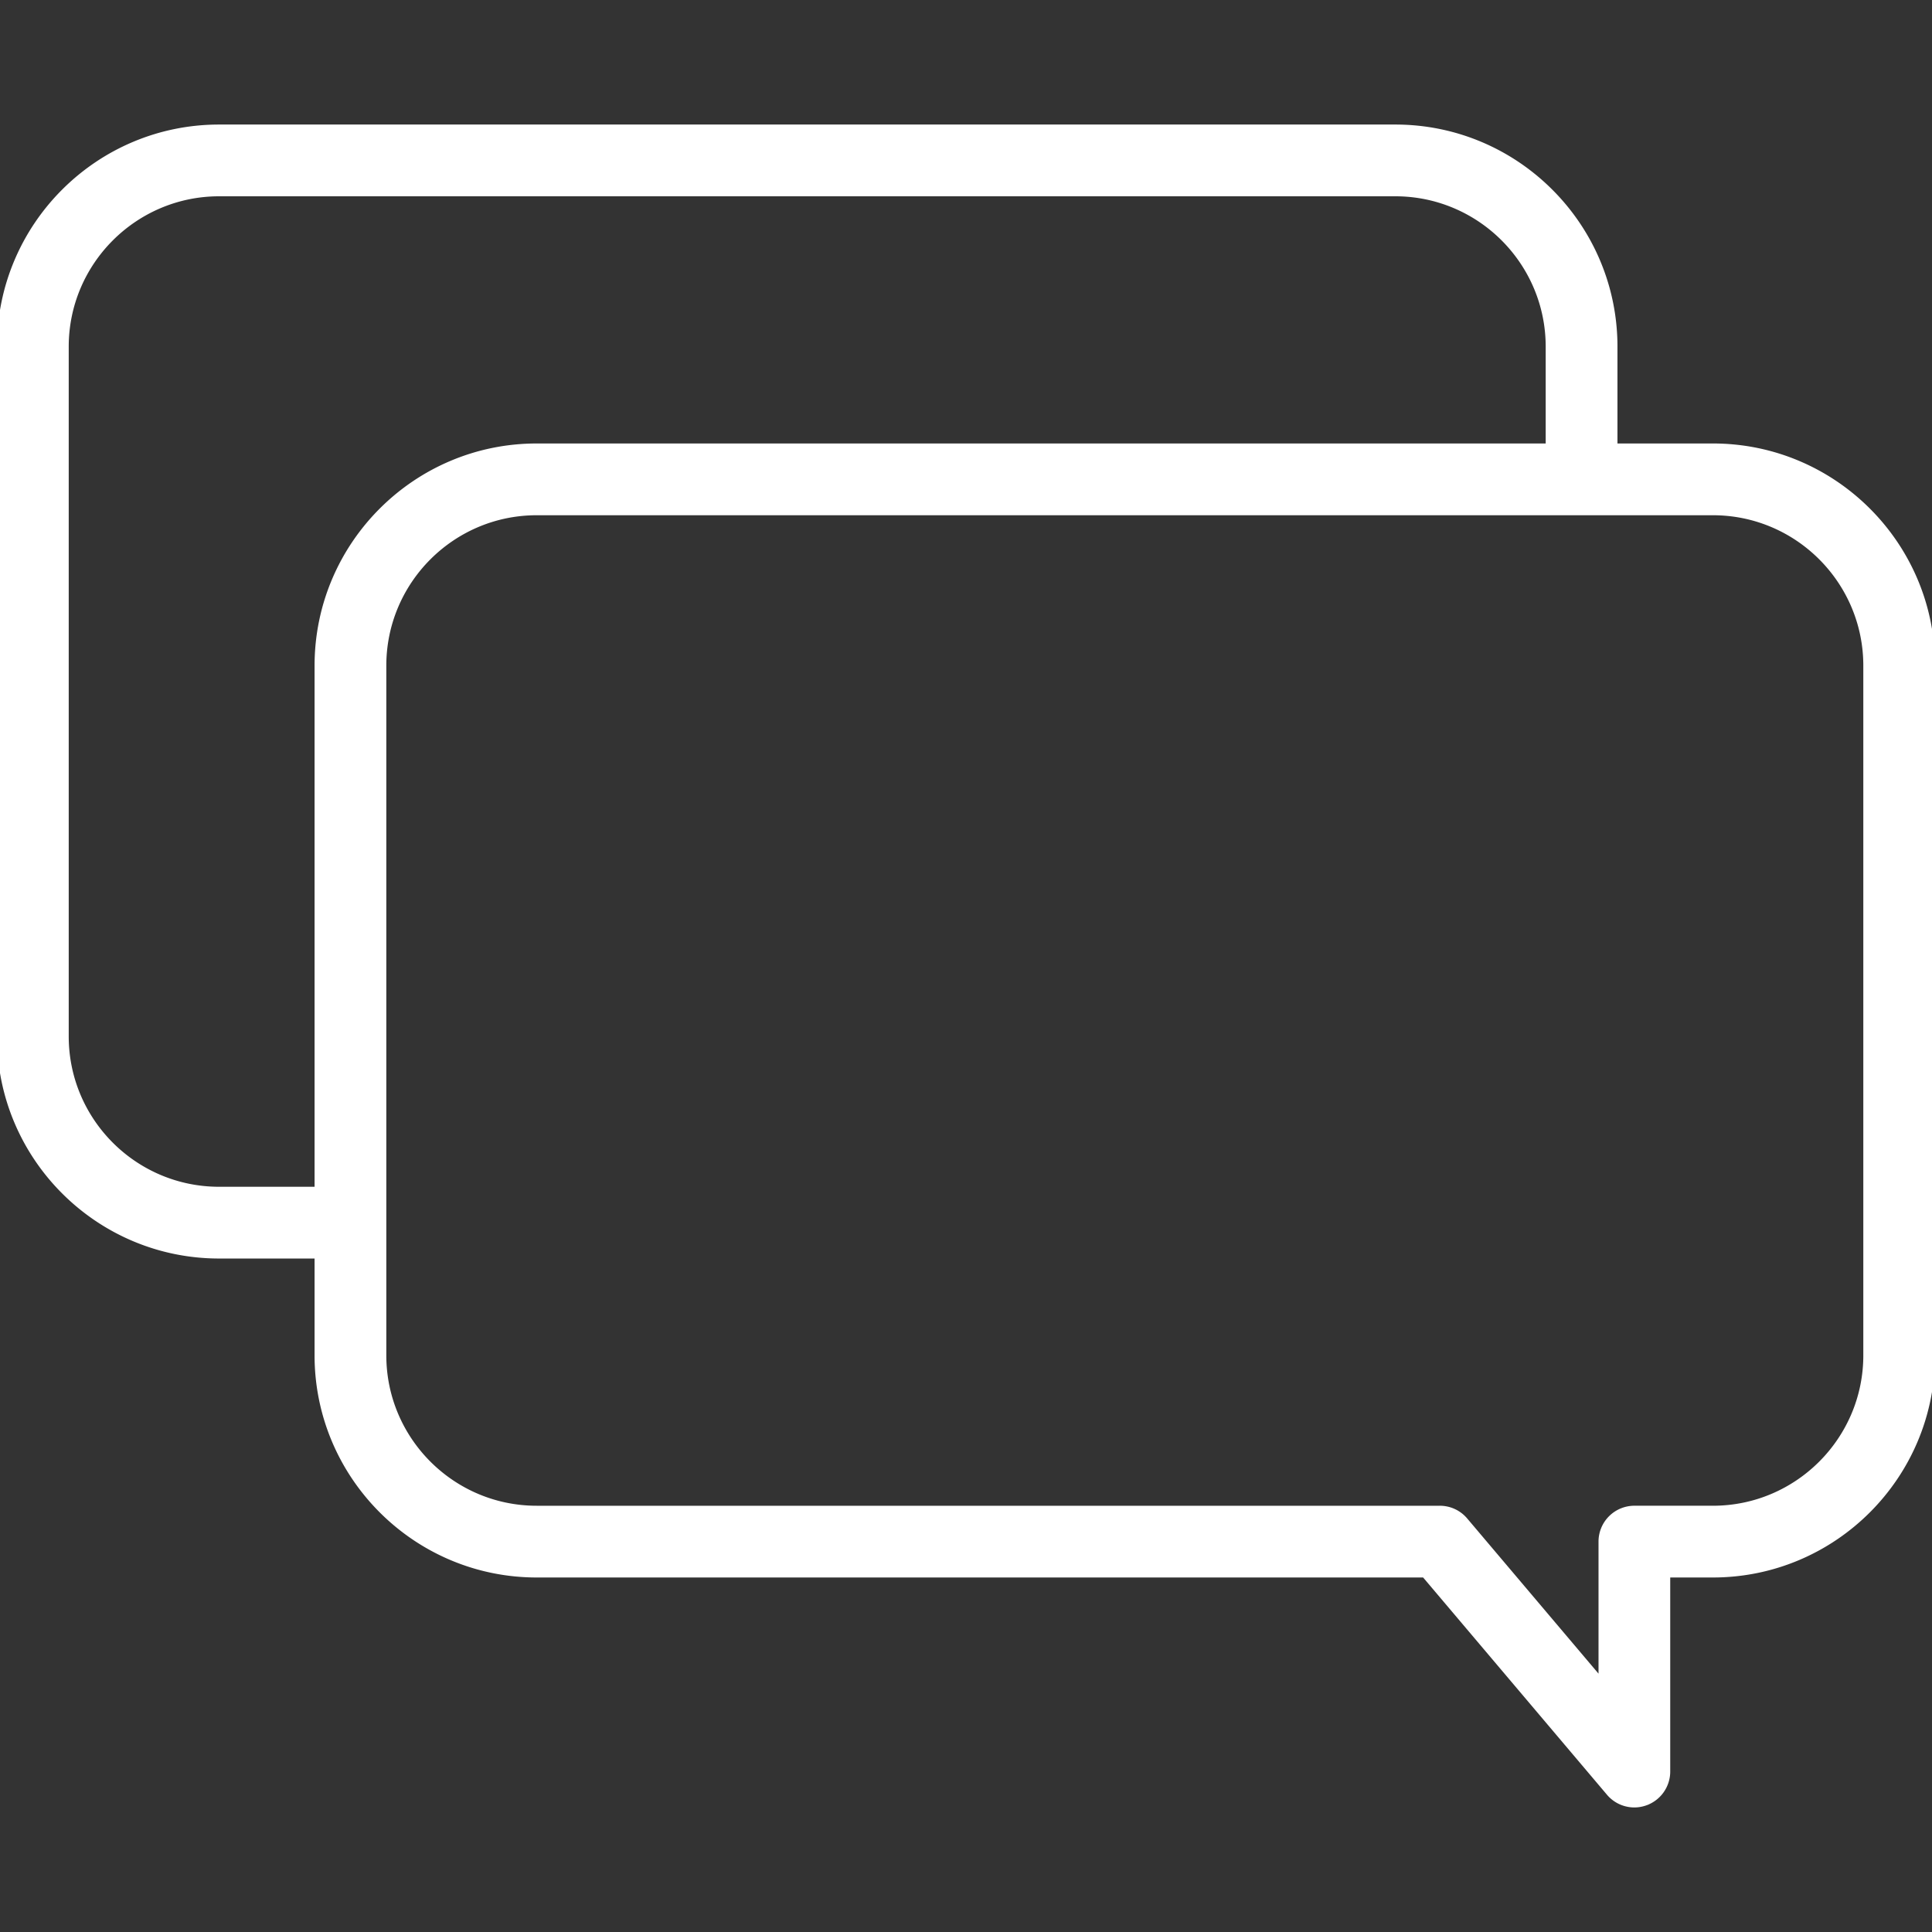 <svg xmlns="http://www.w3.org/2000/svg" viewBox="0 0 319.86 319.86"><rect x="0" y="0" width="319.86" height="319.86" fill="#333333" stroke="none"/><path fill="#fff" stroke="#fff" d="M283.587 73.922h-16.301V57.393c0-20.005-16.274-36.273-36.273-36.273H36.273C16.268 21.12 0 37.388 0 57.393v114.193c0 20.005 16.274 36.273 36.273 36.273h16.306v16.529c0 20.005 16.274 36.279 36.273 36.279h146.991l30.589 36.148a5.43 5.43 0 0 0 4.15 1.925c.625 0 1.256-.114 1.871-.337a5.444 5.444 0 0 0 3.568-5.102v-32.634h7.566c20.005 0 36.273-16.274 36.273-36.279V110.201c.006-20.005-16.268-36.279-36.273-36.279zM36.273 196.981c-14.006 0-25.395-11.389-25.395-25.395V57.393c0-14 11.395-25.395 25.395-25.395h194.735c14.006 0 25.395 11.395 25.395 25.395v16.529H88.853c-20.005 0-36.273 16.274-36.273 36.279v86.78H36.273zm272.715 27.408c0 14-11.395 25.4-25.395 25.4h-13.005a5.438 5.438 0 0 0-5.439 5.439v23.225l-22.626-26.738a5.426 5.426 0 0 0-4.15-1.925H88.853c-14.006 0-25.395-11.4-25.395-25.4V110.203c0-14.006 11.395-25.4 25.395-25.4h194.74c14.006 0 25.395 11.395 25.395 25.4v114.186z"/></svg>